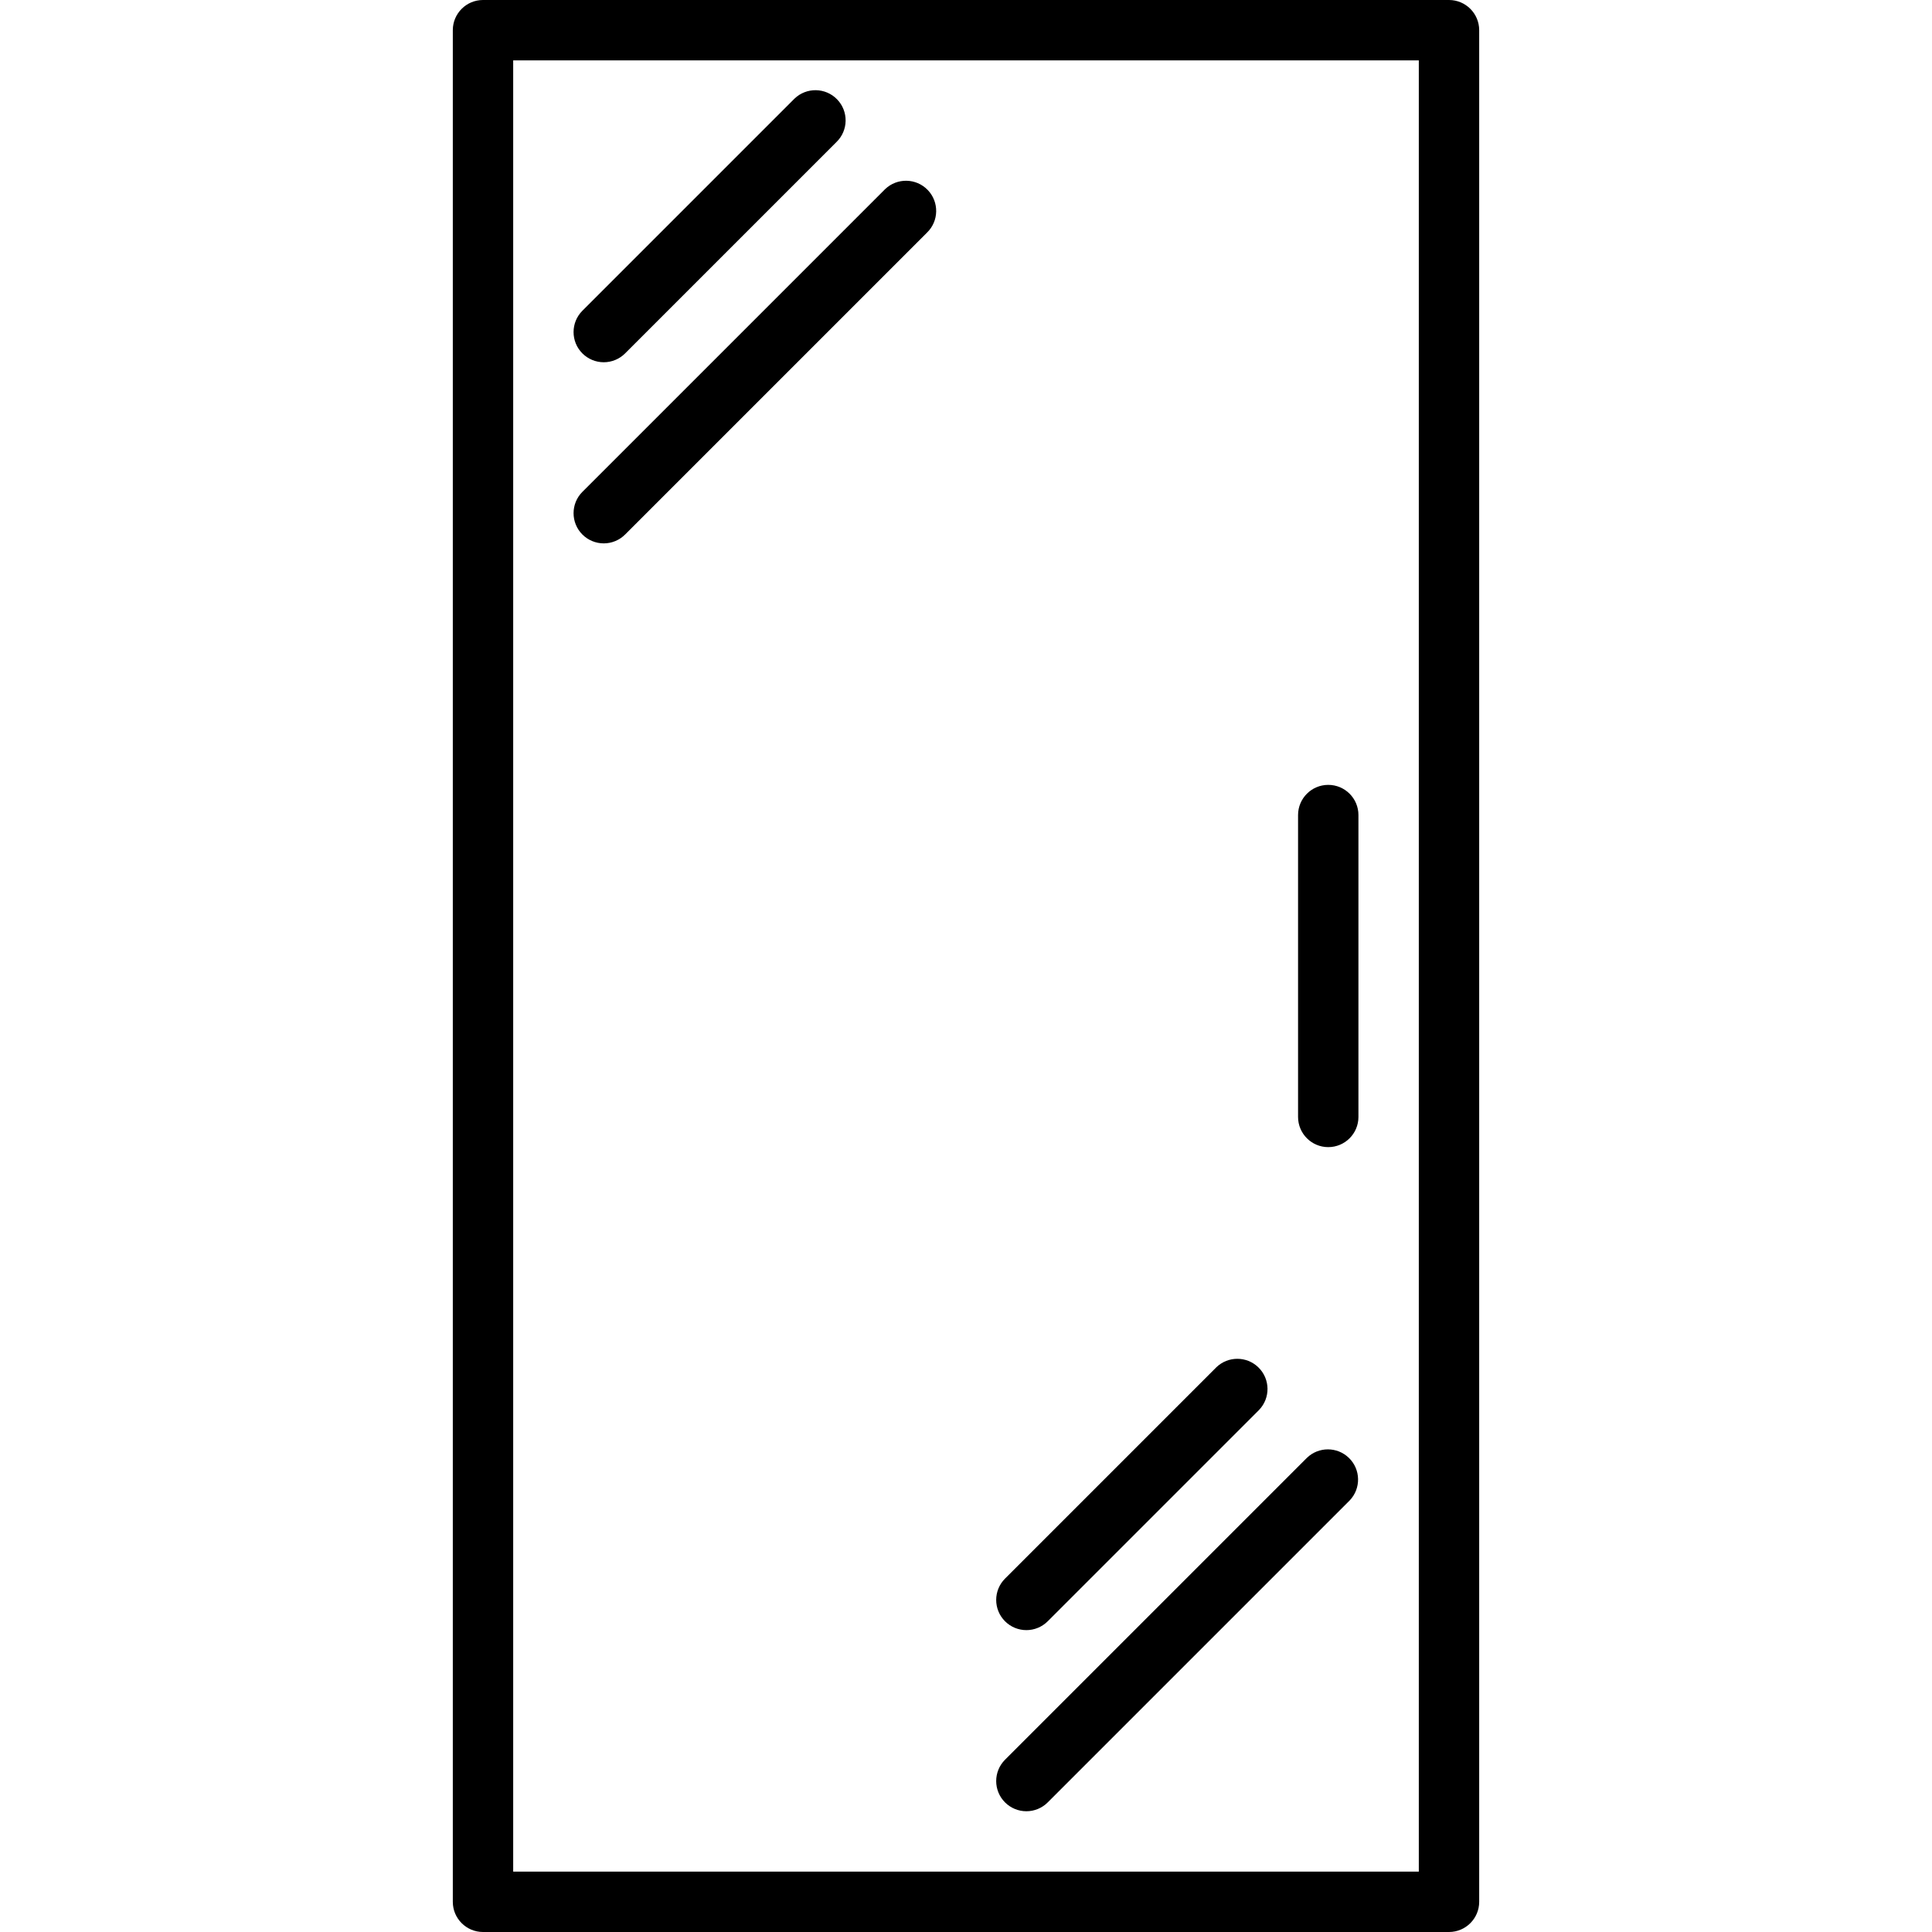 <?xml version="1.0" encoding="iso-8859-1"?>
<!-- Generator: Adobe Illustrator 19.0.0, SVG Export Plug-In . SVG Version: 6.00 Build 0)  -->
<svg version="1.1" xmlns="http://www.w3.org/2000/svg" xmlns:xlink="http://www.w3.org/1999/xlink" x="0px" y="0px"
	 viewBox="0 0 512 512" style="enable-background:new 0 0 512 512;" xml:space="preserve">
<g>
	<g>
		<g>
			<path d="M384,0H128c-4.418,0-8,3.582-8,8v496c0,4.418,3.582,8,8,8h256c4.418,0,8-3.582,8-8V8C392,3.582,388.418,0,384,0z
				 M376,496H136V16h240V496z"/>
			<path d="M352,304c4.418,0,8-3.582,8-8v-80c0-4.418-3.582-8-8-8s-8,3.582-8,8v80C344,300.418,347.582,304,352,304z"/>
			<path d="M160,96c2.122,0,4.156-0.844,5.656-2.344l56-56c3.178-3.069,3.266-8.134,0.197-11.312s-8.134-3.266-11.312-0.197
				c-0.067,0.064-0.132,0.13-0.197,0.197l-56,56c-3.124,3.125-3.123,8.19,0.002,11.314C155.846,95.157,157.879,96,160,96z"/>
			<path d="M160,144c2.122,0,4.156-0.844,5.656-2.344l80-80c3.178-3.069,3.266-8.134,0.197-11.312s-8.134-3.266-11.312-0.197
				c-0.067,0.064-0.132,0.13-0.197,0.197l-80,80c-3.124,3.125-3.123,8.19,0.002,11.314C155.846,143.157,157.879,144,160,144z"/>
			<path d="M272,432c2.122,0,4.156-0.844,5.656-2.344l56-56c3.07-3.178,2.982-8.242-0.196-11.312c-3.1-2.995-8.016-2.995-11.116,0
				l-56,56c-3.124,3.125-3.123,8.19,0.002,11.314C267.846,431.157,269.879,432,272,432z"/>
			<path d="M272,480c2.122,0,4.156-0.844,5.656-2.344l80-80c3.07-3.178,2.982-8.242-0.196-11.312c-3.1-2.995-8.016-2.995-11.116,0
				l-80,80c-3.124,3.125-3.123,8.19,0.002,11.314C267.846,479.157,269.879,480,272,480z"/>
		</g>
	</g>
</g>
</svg>
